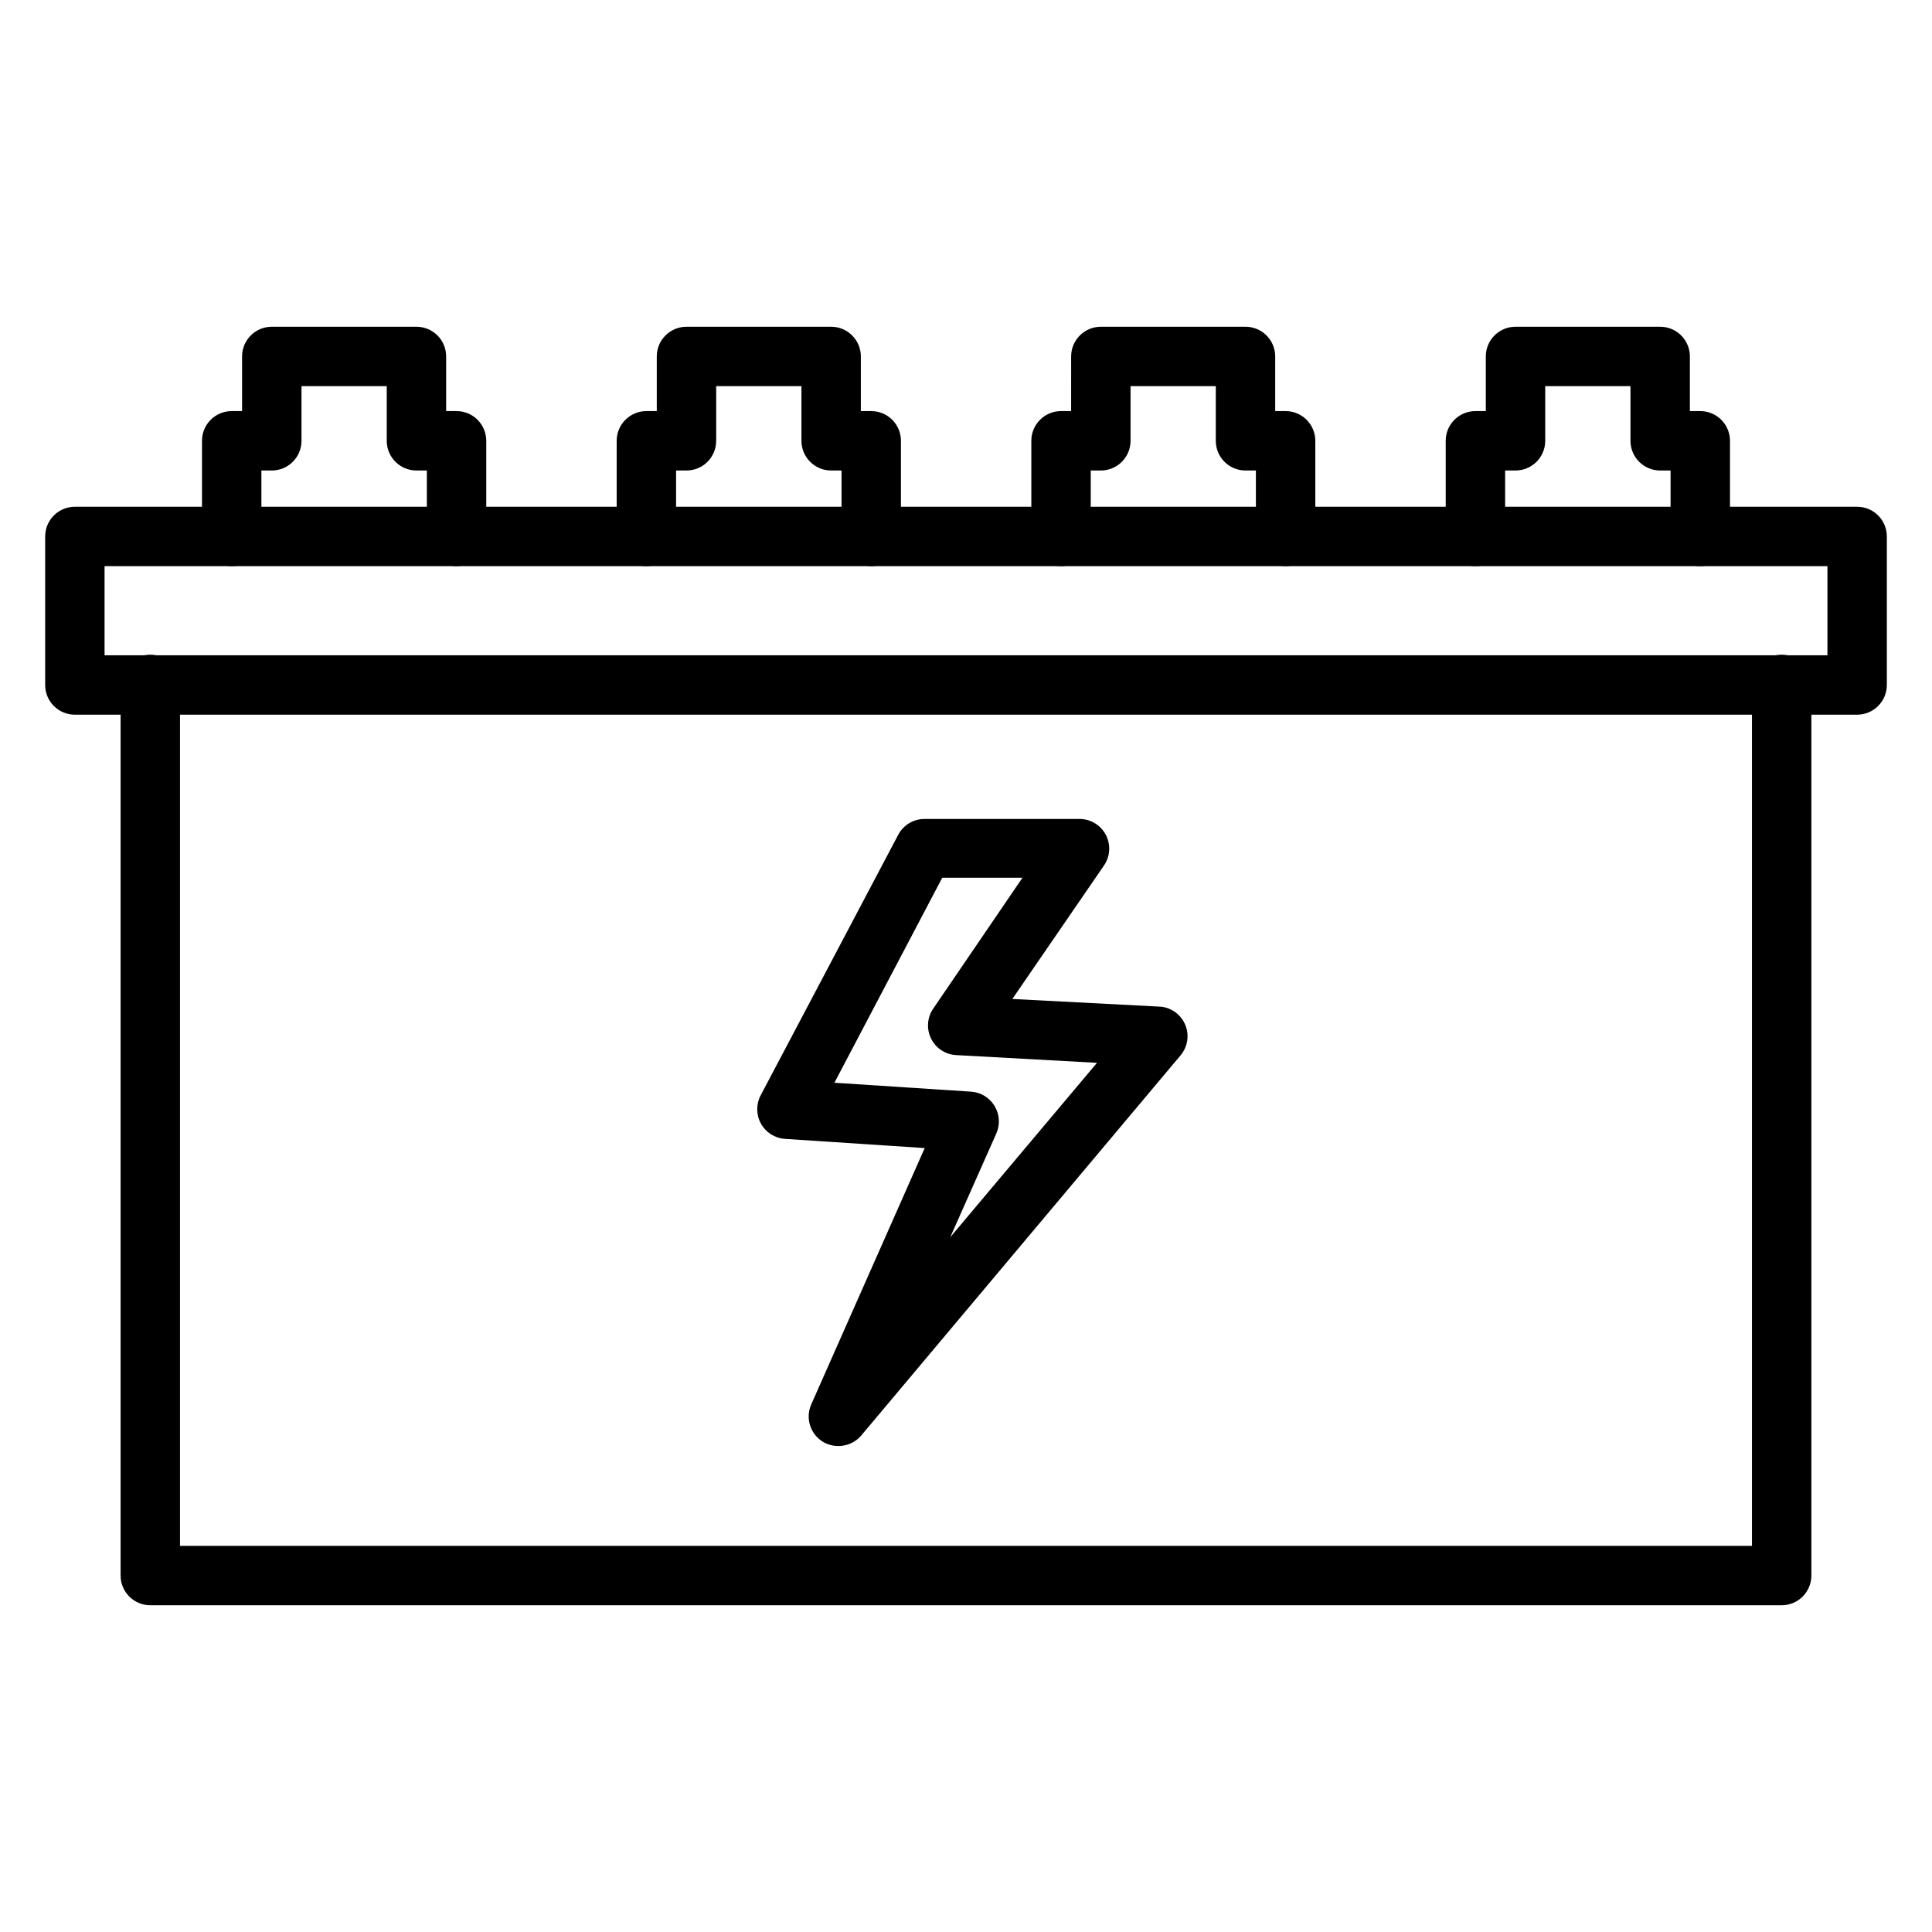 <?xml version="1.0" encoding="UTF-8"?>
<!-- Uploaded to: SVG Repo, www.svgrepo.com, Generator: SVG Repo Mixer Tools -->
<svg fill="#000000" width="800px" height="800px" version="1.1" viewBox="144 144 512 512" xmlns="http://www.w3.org/2000/svg">
 <g>
  <path d="m616.16 569.41h-432.33c-4.348 0-7.871-3.527-7.871-7.875v-236.16c0-4.348 3.523-7.871 7.871-7.871 4.348 0 7.871 3.523 7.871 7.871v228.29h416.59v-228.29c0-4.348 3.523-7.871 7.871-7.871 4.348 0 7.871 3.523 7.871 7.871v236.16c0 2.09-0.828 4.09-2.305 5.566-1.477 1.477-3.477 2.309-5.566 2.309z"/>
  <path d="m594.59 294.04c-4.348 0-7.871-3.527-7.871-7.875v-17.477h-2.754c-4.348 0-7.875-3.523-7.875-7.871v-14.484h-22.59v14.484c0 2.09-0.832 4.09-2.305 5.566-1.477 1.477-3.481 2.305-5.566 2.305h-2.754v17.477h-0.004c0 4.348-3.523 7.875-7.871 7.875s-7.871-3.527-7.871-7.875v-25.348c0-4.348 3.523-7.871 7.871-7.871h2.754v-14.484c0-4.348 3.527-7.871 7.875-7.871h38.336c2.086 0 4.09 0.828 5.566 2.305 1.477 1.477 2.305 3.477 2.305 5.566v14.484h2.754c2.09 0 4.09 0.828 5.566 2.305 1.477 1.477 2.309 3.481 2.309 5.566v25.348c0 2.09-0.832 4.09-2.309 5.566-1.477 1.477-3.477 2.309-5.566 2.309z"/>
  <path d="m484.7 294.04c-4.348 0-7.875-3.527-7.875-7.875v-17.477h-2.754c-4.348 0-7.871-3.523-7.871-7.871v-14.484h-22.594v14.484c0 2.09-0.828 4.09-2.305 5.566-1.477 1.477-3.481 2.305-5.566 2.305h-2.676v17.477c0 4.348-3.527 7.875-7.875 7.875s-7.871-3.527-7.871-7.875v-25.348c0-4.348 3.523-7.871 7.871-7.871h2.676l0.004-14.484c0-4.348 3.523-7.871 7.871-7.871h38.336c2.086 0 4.09 0.828 5.566 2.305 1.477 1.477 2.305 3.477 2.305 5.566v14.484h2.758c2.086 0 4.09 0.828 5.566 2.305 1.473 1.477 2.305 3.481 2.305 5.566v25.348c0 2.09-0.832 4.09-2.305 5.566-1.477 1.477-3.481 2.309-5.566 2.309z"/>
  <path d="m374.89 294.04c-4.348 0-7.871-3.527-7.871-7.875v-17.477h-2.758c-4.348 0-7.871-3.523-7.871-7.871v-14.484h-22.594v14.484c0 2.09-0.828 4.09-2.305 5.566-1.477 1.477-3.477 2.305-5.566 2.305h-2.754v17.477c0 4.348-3.523 7.875-7.871 7.875s-7.875-3.527-7.875-7.875v-25.348c0-4.348 3.527-7.871 7.875-7.871h2.754v-14.484c0-4.348 3.523-7.871 7.871-7.871h38.336c2.09 0 4.09 0.828 5.566 2.305 1.477 1.477 2.309 3.477 2.309 5.566v14.484h2.754c2.086 0 4.09 0.828 5.566 2.305 1.477 1.477 2.305 3.481 2.305 5.566v25.348c0 2.09-0.828 4.09-2.305 5.566s-3.481 2.309-5.566 2.309z"/>
  <path d="m264.99 294.04c-4.348 0-7.871-3.527-7.871-7.875v-17.477h-2.754c-4.348 0-7.875-3.523-7.875-7.871v-14.484h-22.59v14.484c0 2.09-0.832 4.09-2.309 5.566-1.473 1.477-3.477 2.305-5.562 2.305h-2.758v17.477c0 4.348-3.523 7.875-7.871 7.875s-7.871-3.527-7.871-7.875v-25.348c0-4.348 3.523-7.871 7.871-7.871h2.754v-14.484c0-4.348 3.527-7.871 7.875-7.871h38.336c2.086 0 4.09 0.828 5.566 2.305 1.477 1.477 2.305 3.477 2.305 5.566v14.484h2.754c2.09 0 4.09 0.828 5.566 2.305 1.477 1.477 2.309 3.481 2.309 5.566v25.348c0 2.09-0.832 4.09-2.309 5.566-1.477 1.477-3.477 2.309-5.566 2.309z"/>
  <path d="m636.16 333.4h-472.32c-4.348 0-7.871-3.527-7.871-7.875v-39.359c0-4.348 3.523-7.871 7.871-7.871h472.32c2.086 0 4.09 0.828 5.566 2.305 1.477 1.477 2.305 3.481 2.305 5.566v39.359c0 2.09-0.828 4.094-2.305 5.566-1.477 1.477-3.481 2.309-5.566 2.309zm-464.45-15.742 456.58-0.004v-23.617l-456.58 0.004z"/>
  <path d="m366.15 527.21c-1.473 0.004-2.918-0.406-4.172-1.18-3.297-2.086-4.57-6.273-2.992-9.84l30.07-67.938-37.078-2.441h0.004c-2.664-0.188-5.047-1.715-6.336-4.051-1.285-2.34-1.301-5.168-0.043-7.519l36.449-69.039c1.363-2.559 4.023-4.164 6.926-4.172h41.172c2.898 0.023 5.551 1.641 6.902 4.211 1.348 2.566 1.176 5.668-0.449 8.07l-24.324 35.426 39.359 2.047 0.004-0.004c2.883 0.297 5.371 2.156 6.473 4.84 1.105 2.684 0.641 5.754-1.199 7.992l-84.703 100.84c-1.516 1.77-3.734 2.777-6.062 2.754zm-1.023-96.273 36.211 2.363v-0.004c2.566 0.168 4.887 1.578 6.219 3.777 1.355 2.215 1.531 4.953 0.473 7.324l-12.203 27.473 38.887-46.207-37.309-2.051c-2.859-0.145-5.41-1.828-6.668-4.394-1.262-2.566-1.027-5.617 0.605-7.965l23.617-34.637h-21.258z"/>
 </g>
</svg>